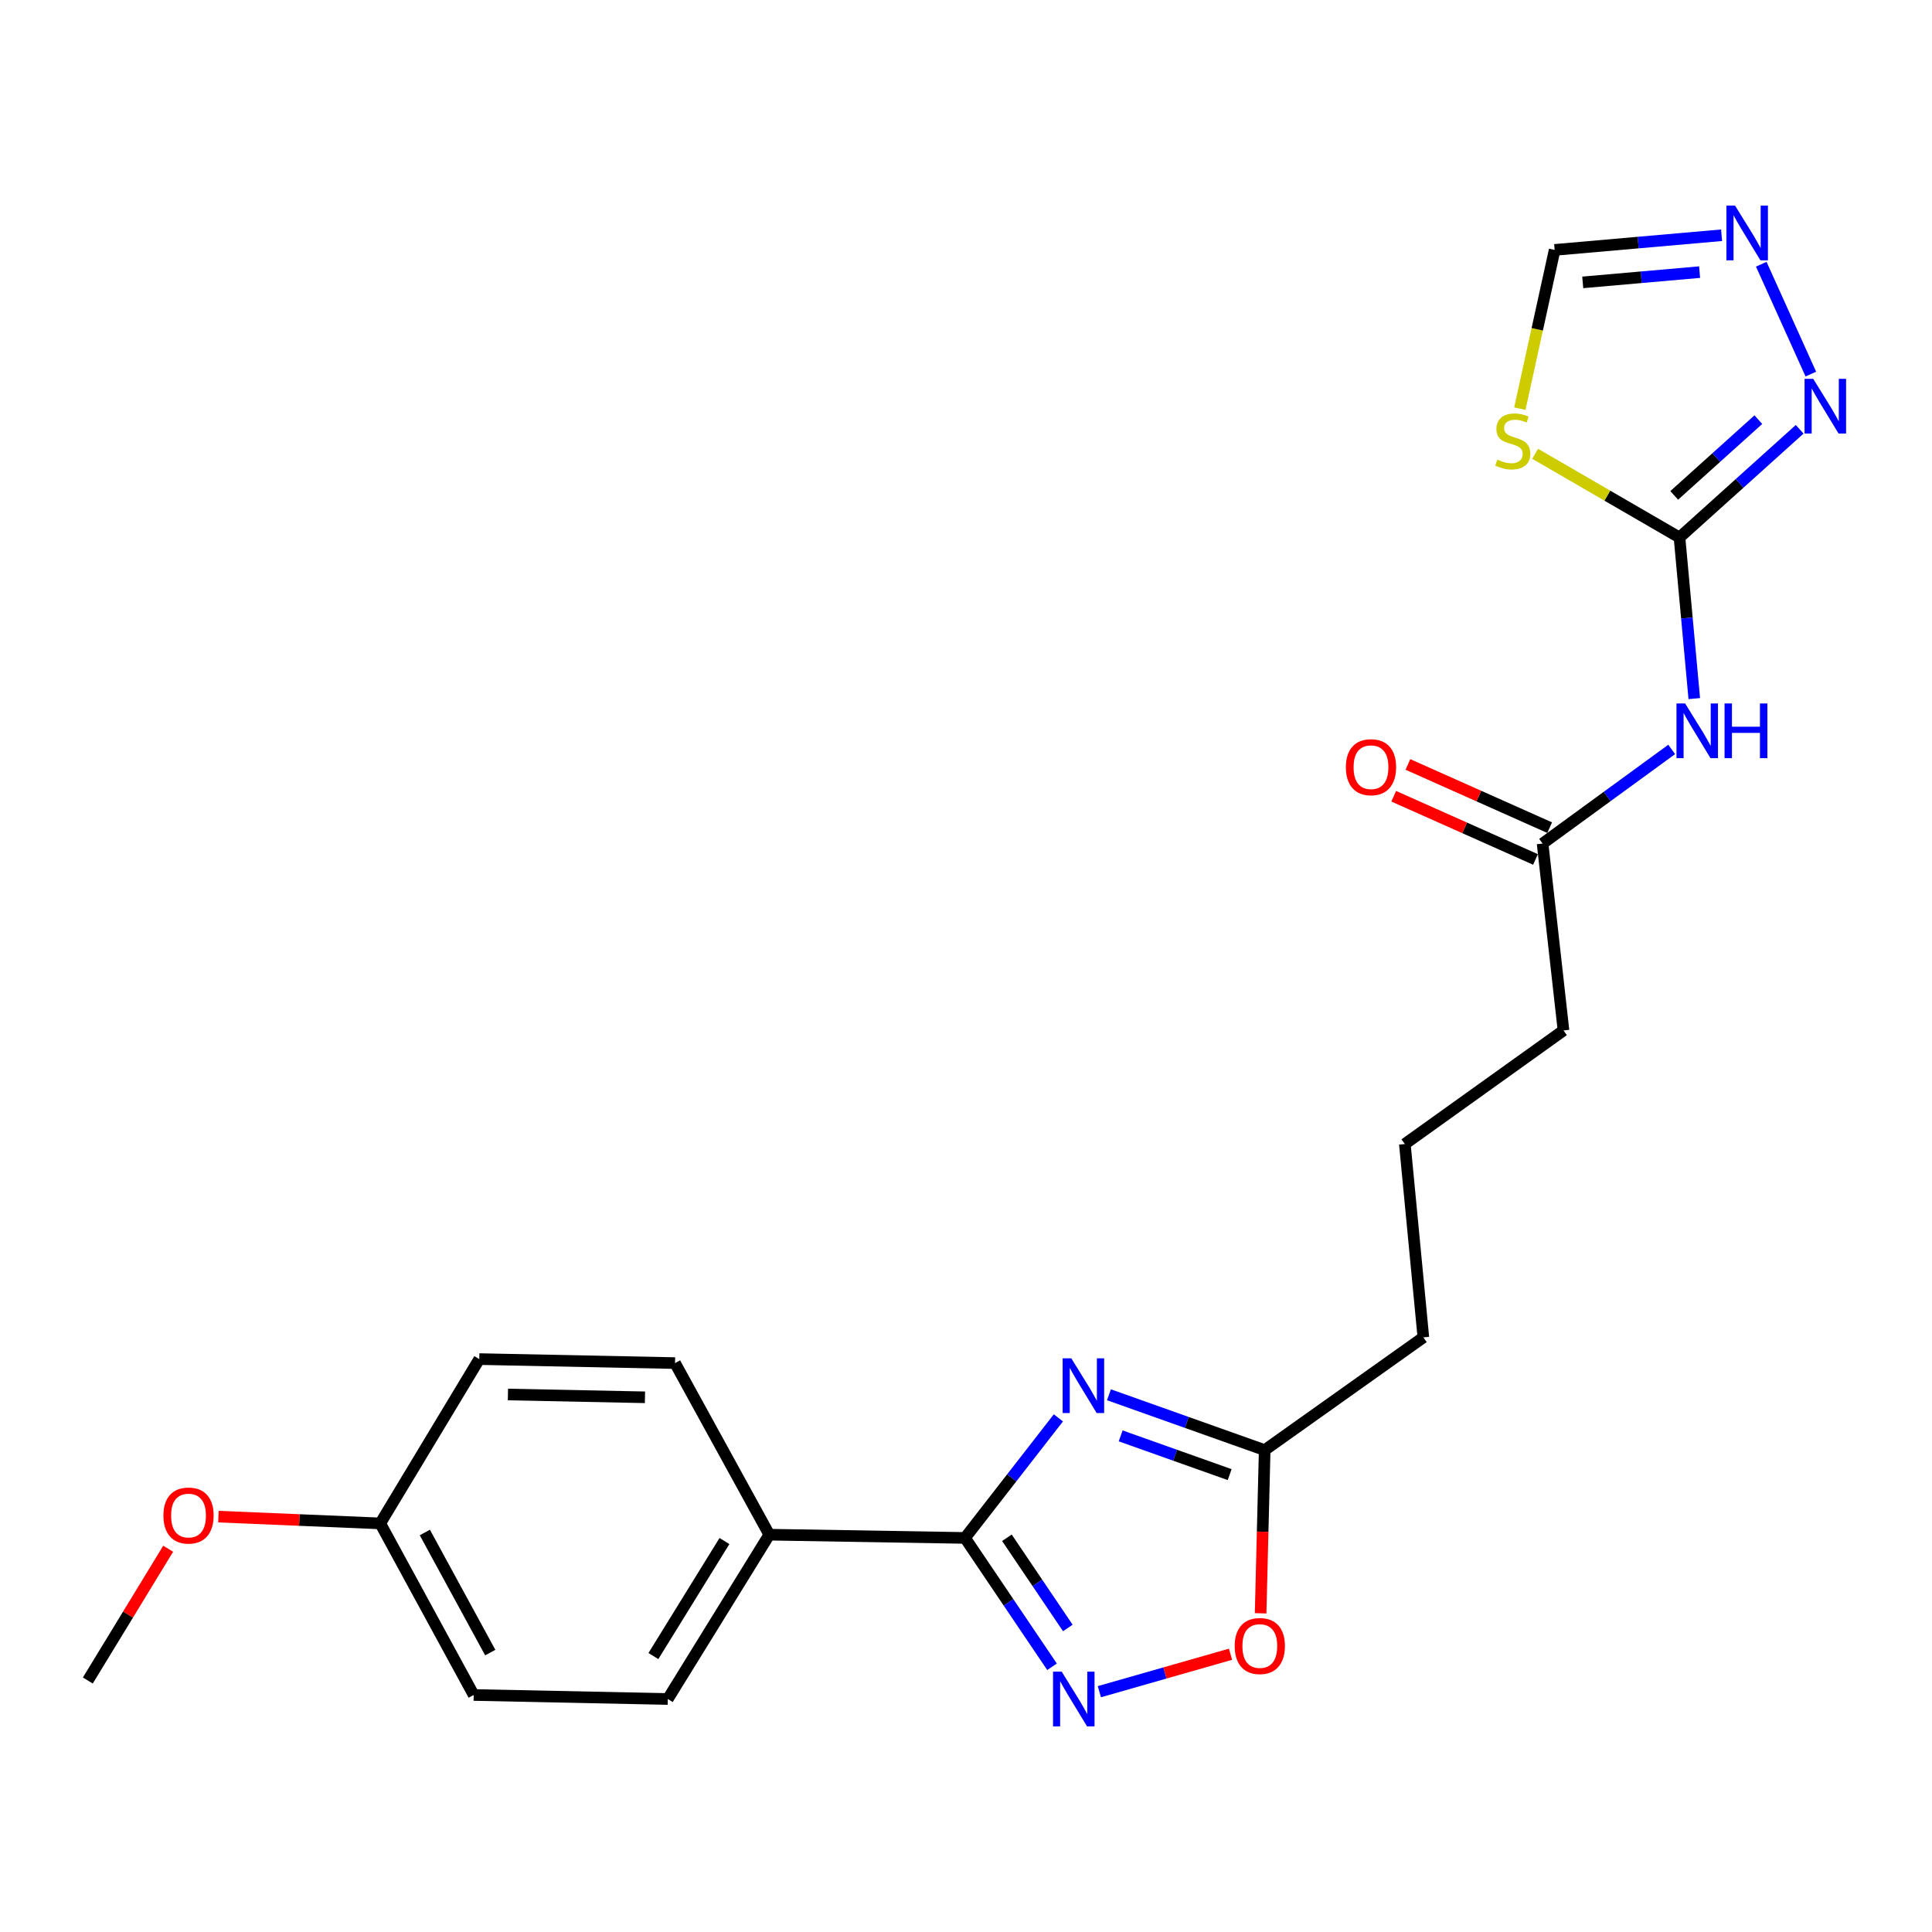 <?xml version='1.0' encoding='iso-8859-1'?>
<svg version='1.1' baseProfile='full'
              xmlns='http://www.w3.org/2000/svg'
                      xmlns:rdkit='http://www.rdkit.org/xml'
                      xmlns:xlink='http://www.w3.org/1999/xlink'
                  xml:space='preserve'
width='1000px' height='1000px' viewBox='0 0 1000 1000'>
<!-- END OF HEADER -->
<rect style='opacity:1.0;fill:#FFFFFF;stroke:none' width='1000' height='1000' x='0' y='0'> </rect>
<path class='bond-0' d='M 547.814,733.884 L 523.649,764.958' style='fill:none;fill-rule:evenodd;stroke:#0000FF;stroke-width:6px;stroke-linecap:butt;stroke-linejoin:miter;stroke-opacity:1' />
<path class='bond-0' d='M 523.649,764.958 L 499.484,796.032' style='fill:none;fill-rule:evenodd;stroke:#000000;stroke-width:6px;stroke-linecap:butt;stroke-linejoin:miter;stroke-opacity:1' />
<path class='bond-7' d='M 573.996,721.93 L 614.297,736.254' style='fill:none;fill-rule:evenodd;stroke:#0000FF;stroke-width:6px;stroke-linecap:butt;stroke-linejoin:miter;stroke-opacity:1' />
<path class='bond-7' d='M 614.297,736.254 L 654.598,750.578' style='fill:none;fill-rule:evenodd;stroke:#000000;stroke-width:6px;stroke-linecap:butt;stroke-linejoin:miter;stroke-opacity:1' />
<path class='bond-7' d='M 580.051,743.208 L 608.262,753.235' style='fill:none;fill-rule:evenodd;stroke:#0000FF;stroke-width:6px;stroke-linecap:butt;stroke-linejoin:miter;stroke-opacity:1' />
<path class='bond-7' d='M 608.262,753.235 L 636.473,763.261' style='fill:none;fill-rule:evenodd;stroke:#000000;stroke-width:6px;stroke-linecap:butt;stroke-linejoin:miter;stroke-opacity:1' />
<path class='bond-1' d='M 499.484,796.032 L 522.006,829.379' style='fill:none;fill-rule:evenodd;stroke:#000000;stroke-width:6px;stroke-linecap:butt;stroke-linejoin:miter;stroke-opacity:1' />
<path class='bond-1' d='M 522.006,829.379 L 544.529,862.726' style='fill:none;fill-rule:evenodd;stroke:#0000FF;stroke-width:6px;stroke-linecap:butt;stroke-linejoin:miter;stroke-opacity:1' />
<path class='bond-1' d='M 521.175,795.949 L 536.941,819.292' style='fill:none;fill-rule:evenodd;stroke:#000000;stroke-width:6px;stroke-linecap:butt;stroke-linejoin:miter;stroke-opacity:1' />
<path class='bond-1' d='M 536.941,819.292 L 552.706,842.635' style='fill:none;fill-rule:evenodd;stroke:#0000FF;stroke-width:6px;stroke-linecap:butt;stroke-linejoin:miter;stroke-opacity:1' />
<path class='bond-11' d='M 499.484,796.032 L 398.184,794.35' style='fill:none;fill-rule:evenodd;stroke:#000000;stroke-width:6px;stroke-linecap:butt;stroke-linejoin:miter;stroke-opacity:1' />
<path class='bond-23' d='M 569.034,875.618 L 602.975,865.923' style='fill:none;fill-rule:evenodd;stroke:#0000FF;stroke-width:6px;stroke-linecap:butt;stroke-linejoin:miter;stroke-opacity:1' />
<path class='bond-23' d='M 602.975,865.923 L 636.916,856.228' style='fill:none;fill-rule:evenodd;stroke:#FF0000;stroke-width:6px;stroke-linecap:butt;stroke-linejoin:miter;stroke-opacity:1' />
<path class='bond-2' d='M 869.303,278.207 L 873.129,319.9' style='fill:none;fill-rule:evenodd;stroke:#000000;stroke-width:6px;stroke-linecap:butt;stroke-linejoin:miter;stroke-opacity:1' />
<path class='bond-2' d='M 873.129,319.9 L 876.954,361.593' style='fill:none;fill-rule:evenodd;stroke:#0000FF;stroke-width:6px;stroke-linecap:butt;stroke-linejoin:miter;stroke-opacity:1' />
<path class='bond-3' d='M 869.303,278.207 L 831.944,256.543' style='fill:none;fill-rule:evenodd;stroke:#000000;stroke-width:6px;stroke-linecap:butt;stroke-linejoin:miter;stroke-opacity:1' />
<path class='bond-3' d='M 831.944,256.543 L 794.585,234.878' style='fill:none;fill-rule:evenodd;stroke:#CCCC00;stroke-width:6px;stroke-linecap:butt;stroke-linejoin:miter;stroke-opacity:1' />
<path class='bond-5' d='M 869.303,278.207 L 900.404,250.204' style='fill:none;fill-rule:evenodd;stroke:#000000;stroke-width:6px;stroke-linecap:butt;stroke-linejoin:miter;stroke-opacity:1' />
<path class='bond-5' d='M 900.404,250.204 L 931.504,222.202' style='fill:none;fill-rule:evenodd;stroke:#0000FF;stroke-width:6px;stroke-linecap:butt;stroke-linejoin:miter;stroke-opacity:1' />
<path class='bond-5' d='M 866.575,256.413 L 888.345,236.812' style='fill:none;fill-rule:evenodd;stroke:#000000;stroke-width:6px;stroke-linecap:butt;stroke-linejoin:miter;stroke-opacity:1' />
<path class='bond-5' d='M 888.345,236.812 L 910.115,217.21' style='fill:none;fill-rule:evenodd;stroke:#0000FF;stroke-width:6px;stroke-linecap:butt;stroke-linejoin:miter;stroke-opacity:1' />
<path class='bond-9' d='M 786.663,211.518 L 795.675,170.434' style='fill:none;fill-rule:evenodd;stroke:#CCCC00;stroke-width:6px;stroke-linecap:butt;stroke-linejoin:miter;stroke-opacity:1' />
<path class='bond-9' d='M 795.675,170.434 L 804.687,129.35' style='fill:none;fill-rule:evenodd;stroke:#000000;stroke-width:6px;stroke-linecap:butt;stroke-linejoin:miter;stroke-opacity:1' />
<path class='bond-4' d='M 865.268,387.901 L 831.853,412.263' style='fill:none;fill-rule:evenodd;stroke:#0000FF;stroke-width:6px;stroke-linecap:butt;stroke-linejoin:miter;stroke-opacity:1' />
<path class='bond-4' d='M 831.853,412.263 L 798.439,436.625' style='fill:none;fill-rule:evenodd;stroke:#000000;stroke-width:6px;stroke-linecap:butt;stroke-linejoin:miter;stroke-opacity:1' />
<path class='bond-6' d='M 937.285,193.627 L 911.628,136.762' style='fill:none;fill-rule:evenodd;stroke:#0000FF;stroke-width:6px;stroke-linecap:butt;stroke-linejoin:miter;stroke-opacity:1' />
<path class='bond-25' d='M 891.094,121.762 L 847.89,125.556' style='fill:none;fill-rule:evenodd;stroke:#0000FF;stroke-width:6px;stroke-linecap:butt;stroke-linejoin:miter;stroke-opacity:1' />
<path class='bond-25' d='M 847.89,125.556 L 804.687,129.35' style='fill:none;fill-rule:evenodd;stroke:#000000;stroke-width:6px;stroke-linecap:butt;stroke-linejoin:miter;stroke-opacity:1' />
<path class='bond-25' d='M 879.709,140.852 L 849.467,143.508' style='fill:none;fill-rule:evenodd;stroke:#0000FF;stroke-width:6px;stroke-linecap:butt;stroke-linejoin:miter;stroke-opacity:1' />
<path class='bond-25' d='M 849.467,143.508 L 819.224,146.164' style='fill:none;fill-rule:evenodd;stroke:#000000;stroke-width:6px;stroke-linecap:butt;stroke-linejoin:miter;stroke-opacity:1' />
<path class='bond-8' d='M 654.598,750.578 L 653.547,792.811' style='fill:none;fill-rule:evenodd;stroke:#000000;stroke-width:6px;stroke-linecap:butt;stroke-linejoin:miter;stroke-opacity:1' />
<path class='bond-8' d='M 653.547,792.811 L 652.495,835.044' style='fill:none;fill-rule:evenodd;stroke:#FF0000;stroke-width:6px;stroke-linecap:butt;stroke-linejoin:miter;stroke-opacity:1' />
<path class='bond-18' d='M 654.598,750.578 L 736.726,692.218' style='fill:none;fill-rule:evenodd;stroke:#000000;stroke-width:6px;stroke-linecap:butt;stroke-linejoin:miter;stroke-opacity:1' />
<path class='bond-10' d='M 798.439,436.625 L 809.262,533.36' style='fill:none;fill-rule:evenodd;stroke:#000000;stroke-width:6px;stroke-linecap:butt;stroke-linejoin:miter;stroke-opacity:1' />
<path class='bond-12' d='M 802.109,428.395 L 765.417,412.032' style='fill:none;fill-rule:evenodd;stroke:#000000;stroke-width:6px;stroke-linecap:butt;stroke-linejoin:miter;stroke-opacity:1' />
<path class='bond-12' d='M 765.417,412.032 L 728.725,395.67' style='fill:none;fill-rule:evenodd;stroke:#FF0000;stroke-width:6px;stroke-linecap:butt;stroke-linejoin:miter;stroke-opacity:1' />
<path class='bond-12' d='M 794.769,444.854 L 758.077,428.491' style='fill:none;fill-rule:evenodd;stroke:#000000;stroke-width:6px;stroke-linecap:butt;stroke-linejoin:miter;stroke-opacity:1' />
<path class='bond-12' d='M 758.077,428.491 L 721.385,412.129' style='fill:none;fill-rule:evenodd;stroke:#FF0000;stroke-width:6px;stroke-linecap:butt;stroke-linejoin:miter;stroke-opacity:1' />
<path class='bond-13' d='M 398.184,794.35 L 345.651,879.401' style='fill:none;fill-rule:evenodd;stroke:#000000;stroke-width:6px;stroke-linecap:butt;stroke-linejoin:miter;stroke-opacity:1' />
<path class='bond-13' d='M 374.971,797.637 L 338.199,857.173' style='fill:none;fill-rule:evenodd;stroke:#000000;stroke-width:6px;stroke-linecap:butt;stroke-linejoin:miter;stroke-opacity:1' />
<path class='bond-14' d='M 398.184,794.35 L 349.396,705.534' style='fill:none;fill-rule:evenodd;stroke:#000000;stroke-width:6px;stroke-linecap:butt;stroke-linejoin:miter;stroke-opacity:1' />
<path class='bond-16' d='M 345.651,879.401 L 245.182,877.318' style='fill:none;fill-rule:evenodd;stroke:#000000;stroke-width:6px;stroke-linecap:butt;stroke-linejoin:miter;stroke-opacity:1' />
<path class='bond-17' d='M 349.396,705.534 L 248.075,703.462' style='fill:none;fill-rule:evenodd;stroke:#000000;stroke-width:6px;stroke-linecap:butt;stroke-linejoin:miter;stroke-opacity:1' />
<path class='bond-17' d='M 333.829,723.241 L 262.905,721.79' style='fill:none;fill-rule:evenodd;stroke:#000000;stroke-width:6px;stroke-linecap:butt;stroke-linejoin:miter;stroke-opacity:1' />
<path class='bond-15' d='M 196.814,788.513 L 248.075,703.462' style='fill:none;fill-rule:evenodd;stroke:#000000;stroke-width:6px;stroke-linecap:butt;stroke-linejoin:miter;stroke-opacity:1' />
<path class='bond-19' d='M 196.814,788.513 L 154.937,786.759' style='fill:none;fill-rule:evenodd;stroke:#000000;stroke-width:6px;stroke-linecap:butt;stroke-linejoin:miter;stroke-opacity:1' />
<path class='bond-19' d='M 154.937,786.759 L 113.06,785.006' style='fill:none;fill-rule:evenodd;stroke:#FF0000;stroke-width:6px;stroke-linecap:butt;stroke-linejoin:miter;stroke-opacity:1' />
<path class='bond-24' d='M 196.814,788.513 L 245.182,877.318' style='fill:none;fill-rule:evenodd;stroke:#000000;stroke-width:6px;stroke-linecap:butt;stroke-linejoin:miter;stroke-opacity:1' />
<path class='bond-24' d='M 219.896,793.214 L 253.753,855.378' style='fill:none;fill-rule:evenodd;stroke:#000000;stroke-width:6px;stroke-linecap:butt;stroke-linejoin:miter;stroke-opacity:1' />
<path class='bond-21' d='M 736.726,692.218 L 727.144,592.149' style='fill:none;fill-rule:evenodd;stroke:#000000;stroke-width:6px;stroke-linecap:butt;stroke-linejoin:miter;stroke-opacity:1' />
<path class='bond-22' d='M 87.049,801.621 L 66.252,835.725' style='fill:none;fill-rule:evenodd;stroke:#FF0000;stroke-width:6px;stroke-linecap:butt;stroke-linejoin:miter;stroke-opacity:1' />
<path class='bond-22' d='M 66.252,835.725 L 45.455,869.829' style='fill:none;fill-rule:evenodd;stroke:#000000;stroke-width:6px;stroke-linecap:butt;stroke-linejoin:miter;stroke-opacity:1' />
<path class='bond-20' d='M 809.262,533.36 L 727.144,592.149' style='fill:none;fill-rule:evenodd;stroke:#000000;stroke-width:6px;stroke-linecap:butt;stroke-linejoin:miter;stroke-opacity:1' />
<path  class='atom-0' d='M 554.507 703.068
L 563.787 718.068
Q 564.707 719.548, 566.187 722.228
Q 567.667 724.908, 567.747 725.068
L 567.747 703.068
L 571.507 703.068
L 571.507 731.388
L 567.627 731.388
L 557.667 714.988
Q 556.507 713.068, 555.267 710.868
Q 554.067 708.668, 553.707 707.988
L 553.707 731.388
L 550.027 731.388
L 550.027 703.068
L 554.507 703.068
' fill='#0000FF'/>
<path  class='atom-2' d='M 549.531 865.241
L 558.811 880.241
Q 559.731 881.721, 561.211 884.401
Q 562.691 887.081, 562.771 887.241
L 562.771 865.241
L 566.531 865.241
L 566.531 893.561
L 562.651 893.561
L 552.691 877.161
Q 551.531 875.241, 550.291 873.041
Q 549.091 870.841, 548.731 870.161
L 548.731 893.561
L 545.051 893.561
L 545.051 865.241
L 549.531 865.241
' fill='#0000FF'/>
<path  class='atom-4' d='M 775.011 237.887
Q 775.331 238.007, 776.651 238.567
Q 777.971 239.127, 779.411 239.487
Q 780.891 239.807, 782.331 239.807
Q 785.011 239.807, 786.571 238.527
Q 788.131 237.207, 788.131 234.927
Q 788.131 233.367, 787.331 232.407
Q 786.571 231.447, 785.371 230.927
Q 784.171 230.407, 782.171 229.807
Q 779.651 229.047, 778.131 228.327
Q 776.651 227.607, 775.571 226.087
Q 774.531 224.567, 774.531 222.007
Q 774.531 218.447, 776.931 216.247
Q 779.371 214.047, 784.171 214.047
Q 787.451 214.047, 791.171 215.607
L 790.251 218.687
Q 786.851 217.287, 784.291 217.287
Q 781.531 217.287, 780.011 218.447
Q 778.491 219.567, 778.531 221.527
Q 778.531 223.047, 779.291 223.967
Q 780.091 224.887, 781.211 225.407
Q 782.371 225.927, 784.291 226.527
Q 786.851 227.327, 788.371 228.127
Q 789.891 228.927, 790.971 230.567
Q 792.091 232.167, 792.091 234.927
Q 792.091 238.847, 789.451 240.967
Q 786.851 243.047, 782.491 243.047
Q 779.971 243.047, 778.051 242.487
Q 776.171 241.967, 773.931 241.047
L 775.011 237.887
' fill='#CCCC00'/>
<path  class='atom-5' d='M 872.224 364.105
L 881.504 379.105
Q 882.424 380.585, 883.904 383.265
Q 885.384 385.945, 885.464 386.105
L 885.464 364.105
L 889.224 364.105
L 889.224 392.425
L 885.344 392.425
L 875.384 376.025
Q 874.224 374.105, 872.984 371.905
Q 871.784 369.705, 871.424 369.025
L 871.424 392.425
L 867.744 392.425
L 867.744 364.105
L 872.224 364.105
' fill='#0000FF'/>
<path  class='atom-5' d='M 892.624 364.105
L 896.464 364.105
L 896.464 376.145
L 910.944 376.145
L 910.944 364.105
L 914.784 364.105
L 914.784 392.425
L 910.944 392.425
L 910.944 379.345
L 896.464 379.345
L 896.464 392.425
L 892.624 392.425
L 892.624 364.105
' fill='#0000FF'/>
<path  class='atom-6' d='M 938.523 196.086
L 947.803 211.086
Q 948.723 212.566, 950.203 215.246
Q 951.683 217.926, 951.763 218.086
L 951.763 196.086
L 955.523 196.086
L 955.523 224.406
L 951.643 224.406
L 941.683 208.006
Q 940.523 206.086, 939.283 203.886
Q 938.083 201.686, 937.723 201.006
L 937.723 224.406
L 934.043 224.406
L 934.043 196.086
L 938.523 196.086
' fill='#0000FF'/>
<path  class='atom-7' d='M 898.075 106.439
L 907.355 121.439
Q 908.275 122.919, 909.755 125.599
Q 911.235 128.279, 911.315 128.439
L 911.315 106.439
L 915.075 106.439
L 915.075 134.759
L 911.195 134.759
L 901.235 118.359
Q 900.075 116.439, 898.835 114.239
Q 897.635 112.039, 897.275 111.359
L 897.275 134.759
L 893.595 134.759
L 893.595 106.439
L 898.075 106.439
' fill='#0000FF'/>
<path  class='atom-9' d='M 639.075 851.978
Q 639.075 845.178, 642.435 841.378
Q 645.795 837.578, 652.075 837.578
Q 658.355 837.578, 661.715 841.378
Q 665.075 845.178, 665.075 851.978
Q 665.075 858.858, 661.675 862.778
Q 658.275 866.658, 652.075 866.658
Q 645.835 866.658, 642.435 862.778
Q 639.075 858.898, 639.075 851.978
M 652.075 863.458
Q 656.395 863.458, 658.715 860.578
Q 661.075 857.658, 661.075 851.978
Q 661.075 846.418, 658.715 843.618
Q 656.395 840.778, 652.075 840.778
Q 647.755 840.778, 645.395 843.578
Q 643.075 846.378, 643.075 851.978
Q 643.075 857.698, 645.395 860.578
Q 647.755 863.458, 652.075 863.458
' fill='#FF0000'/>
<path  class='atom-13' d='M 696.624 397.098
Q 696.624 390.298, 699.984 386.498
Q 703.344 382.698, 709.624 382.698
Q 715.904 382.698, 719.264 386.498
Q 722.624 390.298, 722.624 397.098
Q 722.624 403.978, 719.224 407.898
Q 715.824 411.778, 709.624 411.778
Q 703.384 411.778, 699.984 407.898
Q 696.624 404.018, 696.624 397.098
M 709.624 408.578
Q 713.944 408.578, 716.264 405.698
Q 718.624 402.778, 718.624 397.098
Q 718.624 391.538, 716.264 388.738
Q 713.944 385.898, 709.624 385.898
Q 705.304 385.898, 702.944 388.698
Q 700.624 391.498, 700.624 397.098
Q 700.624 402.818, 702.944 405.698
Q 705.304 408.578, 709.624 408.578
' fill='#FF0000'/>
<path  class='atom-20' d='M 84.576 784.438
Q 84.576 777.638, 87.936 773.838
Q 91.296 770.038, 97.576 770.038
Q 103.856 770.038, 107.216 773.838
Q 110.576 777.638, 110.576 784.438
Q 110.576 791.318, 107.176 795.238
Q 103.776 799.118, 97.576 799.118
Q 91.337 799.118, 87.936 795.238
Q 84.576 791.358, 84.576 784.438
M 97.576 795.918
Q 101.896 795.918, 104.216 793.038
Q 106.576 790.118, 106.576 784.438
Q 106.576 778.878, 104.216 776.078
Q 101.896 773.238, 97.576 773.238
Q 93.257 773.238, 90.897 776.038
Q 88.576 778.838, 88.576 784.438
Q 88.576 790.158, 90.897 793.038
Q 93.257 795.918, 97.576 795.918
' fill='#FF0000'/>
</svg>
